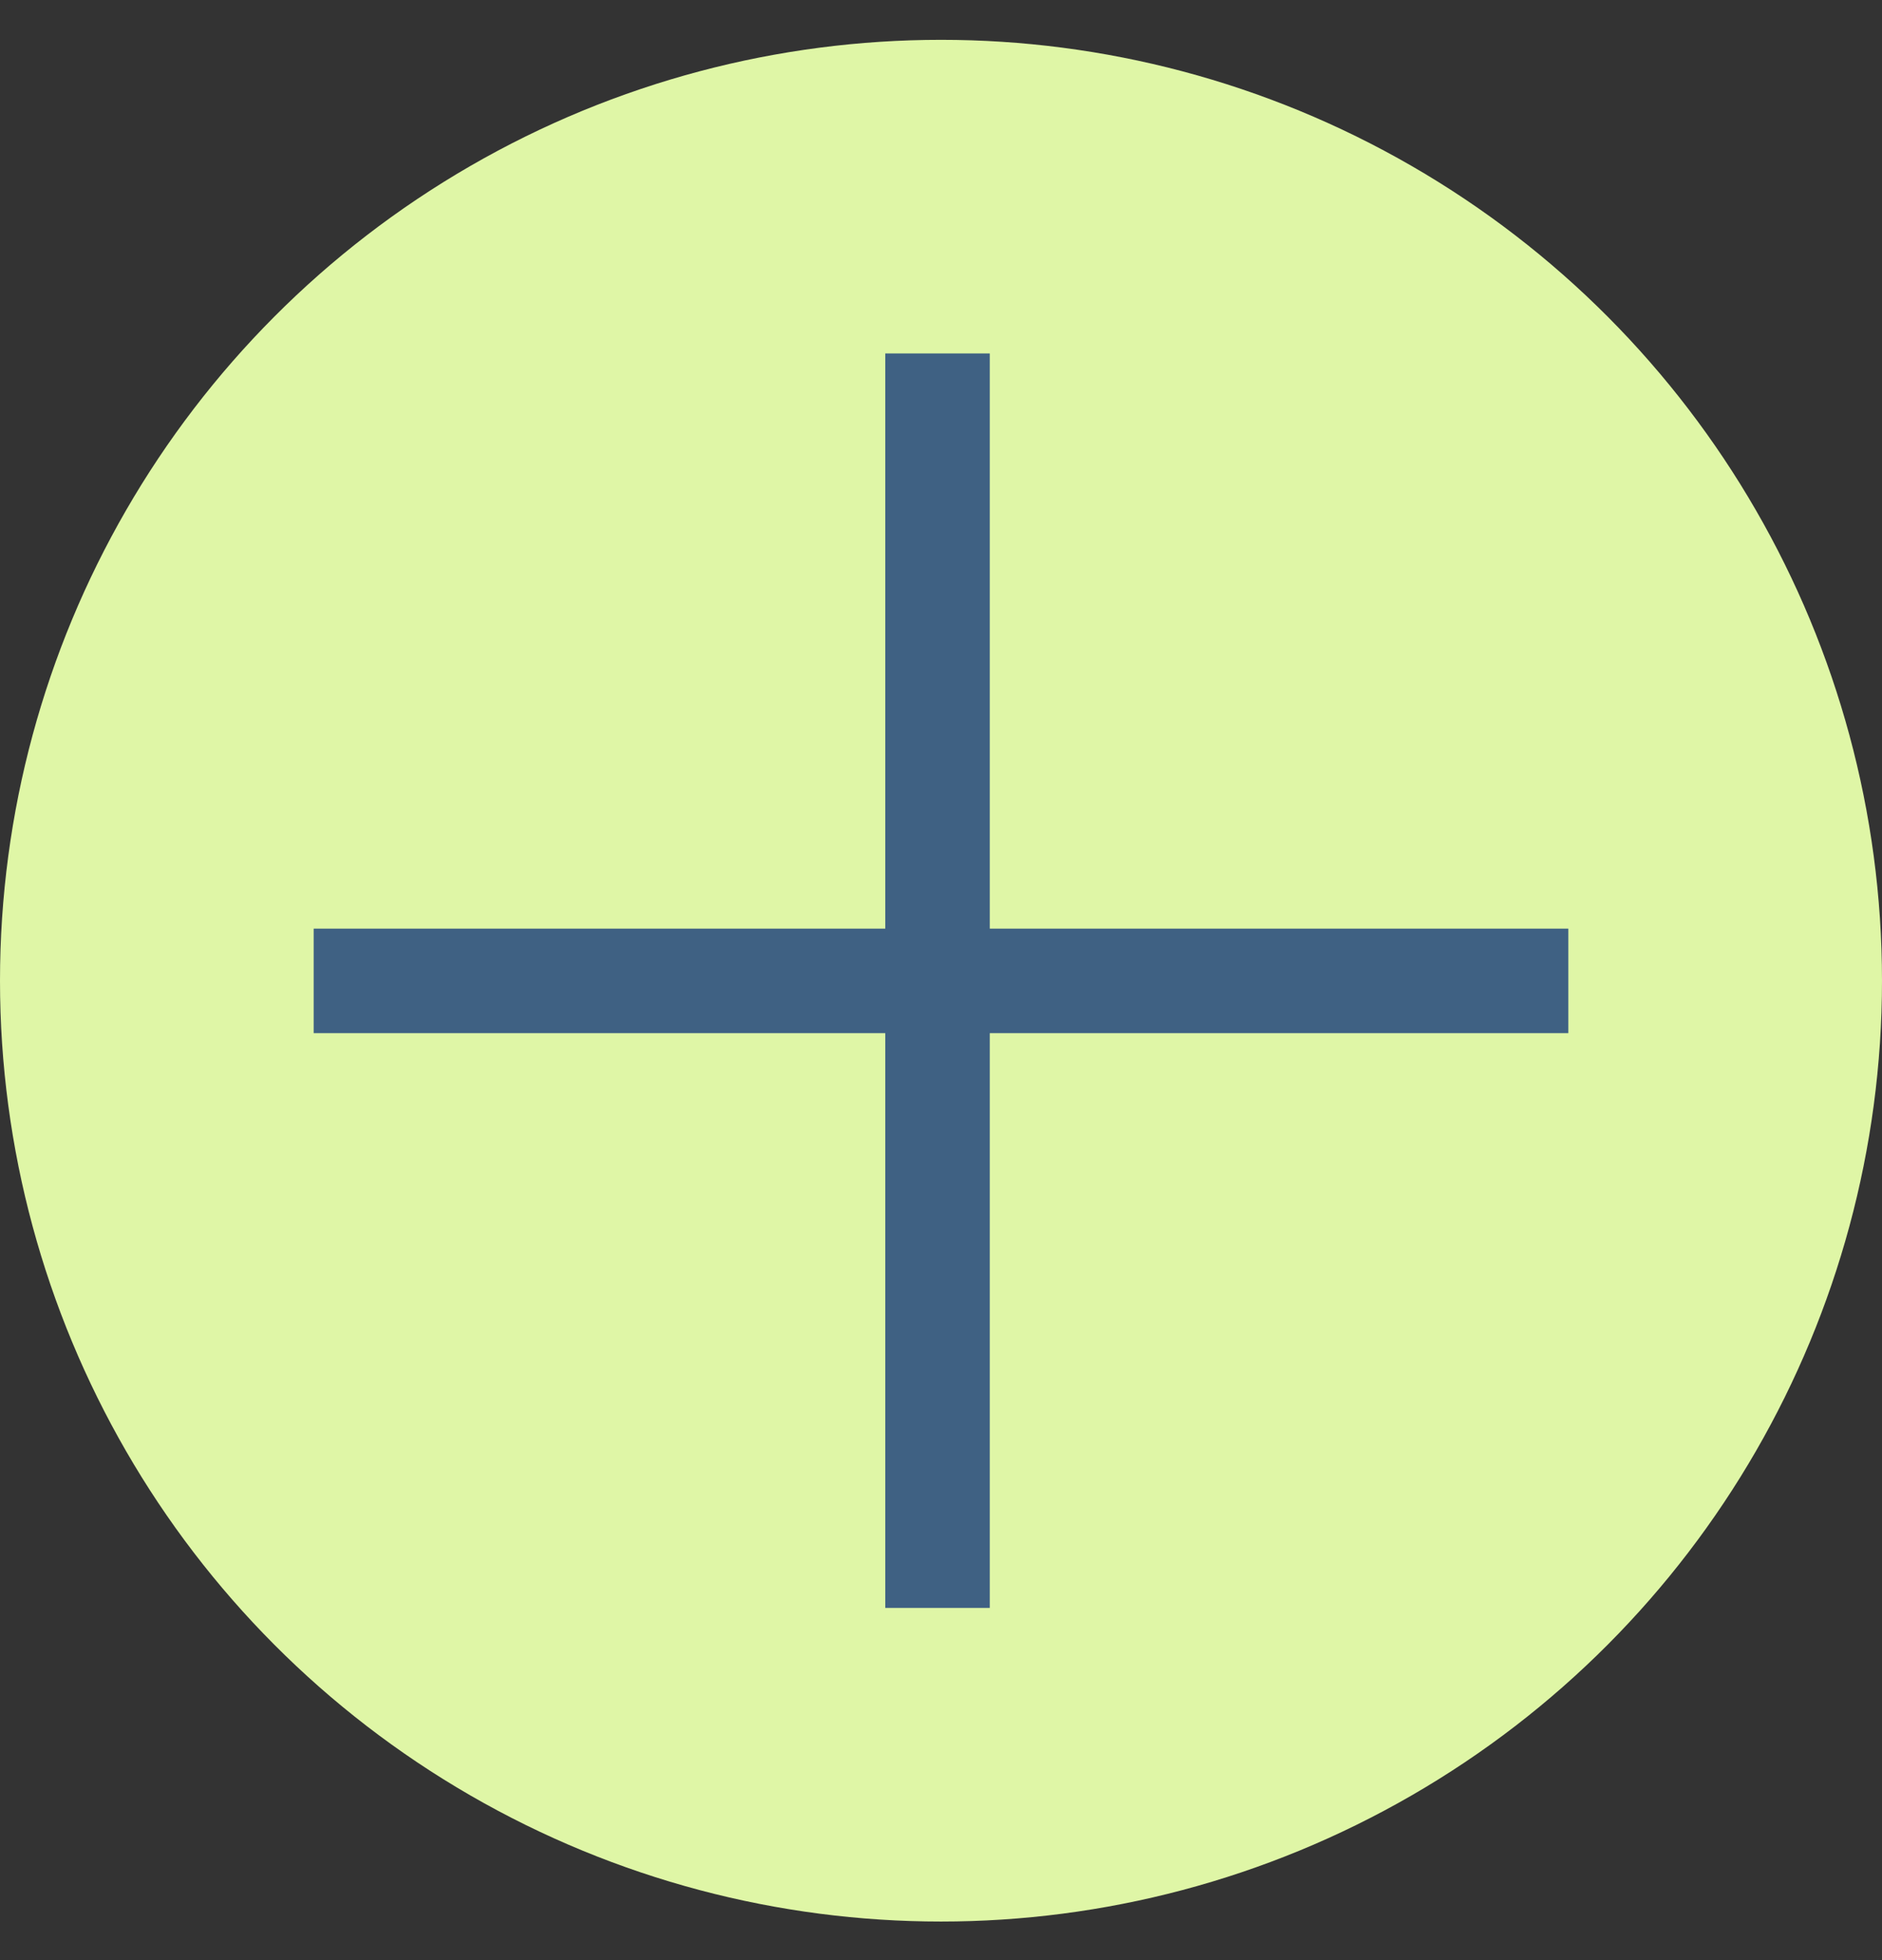<svg width="24" height="25" viewBox="0 0 24 25" fill="none" xmlns="http://www.w3.org/2000/svg">
<rect x="0" y="0" width="24" height="25" fill="#333333" stroke="none"/>
<circle cx="12" cy="12.508" r="12" fill="#DFF6A6"/>
<path fill-rule="evenodd" clip-rule="evenodd" d="M12.622 11.844V4.508H11.289V11.844H4V13.177H11.289V20.508H12.622V13.177H20V11.844H12.622Z" fill="#3F6183"/>
</svg>
